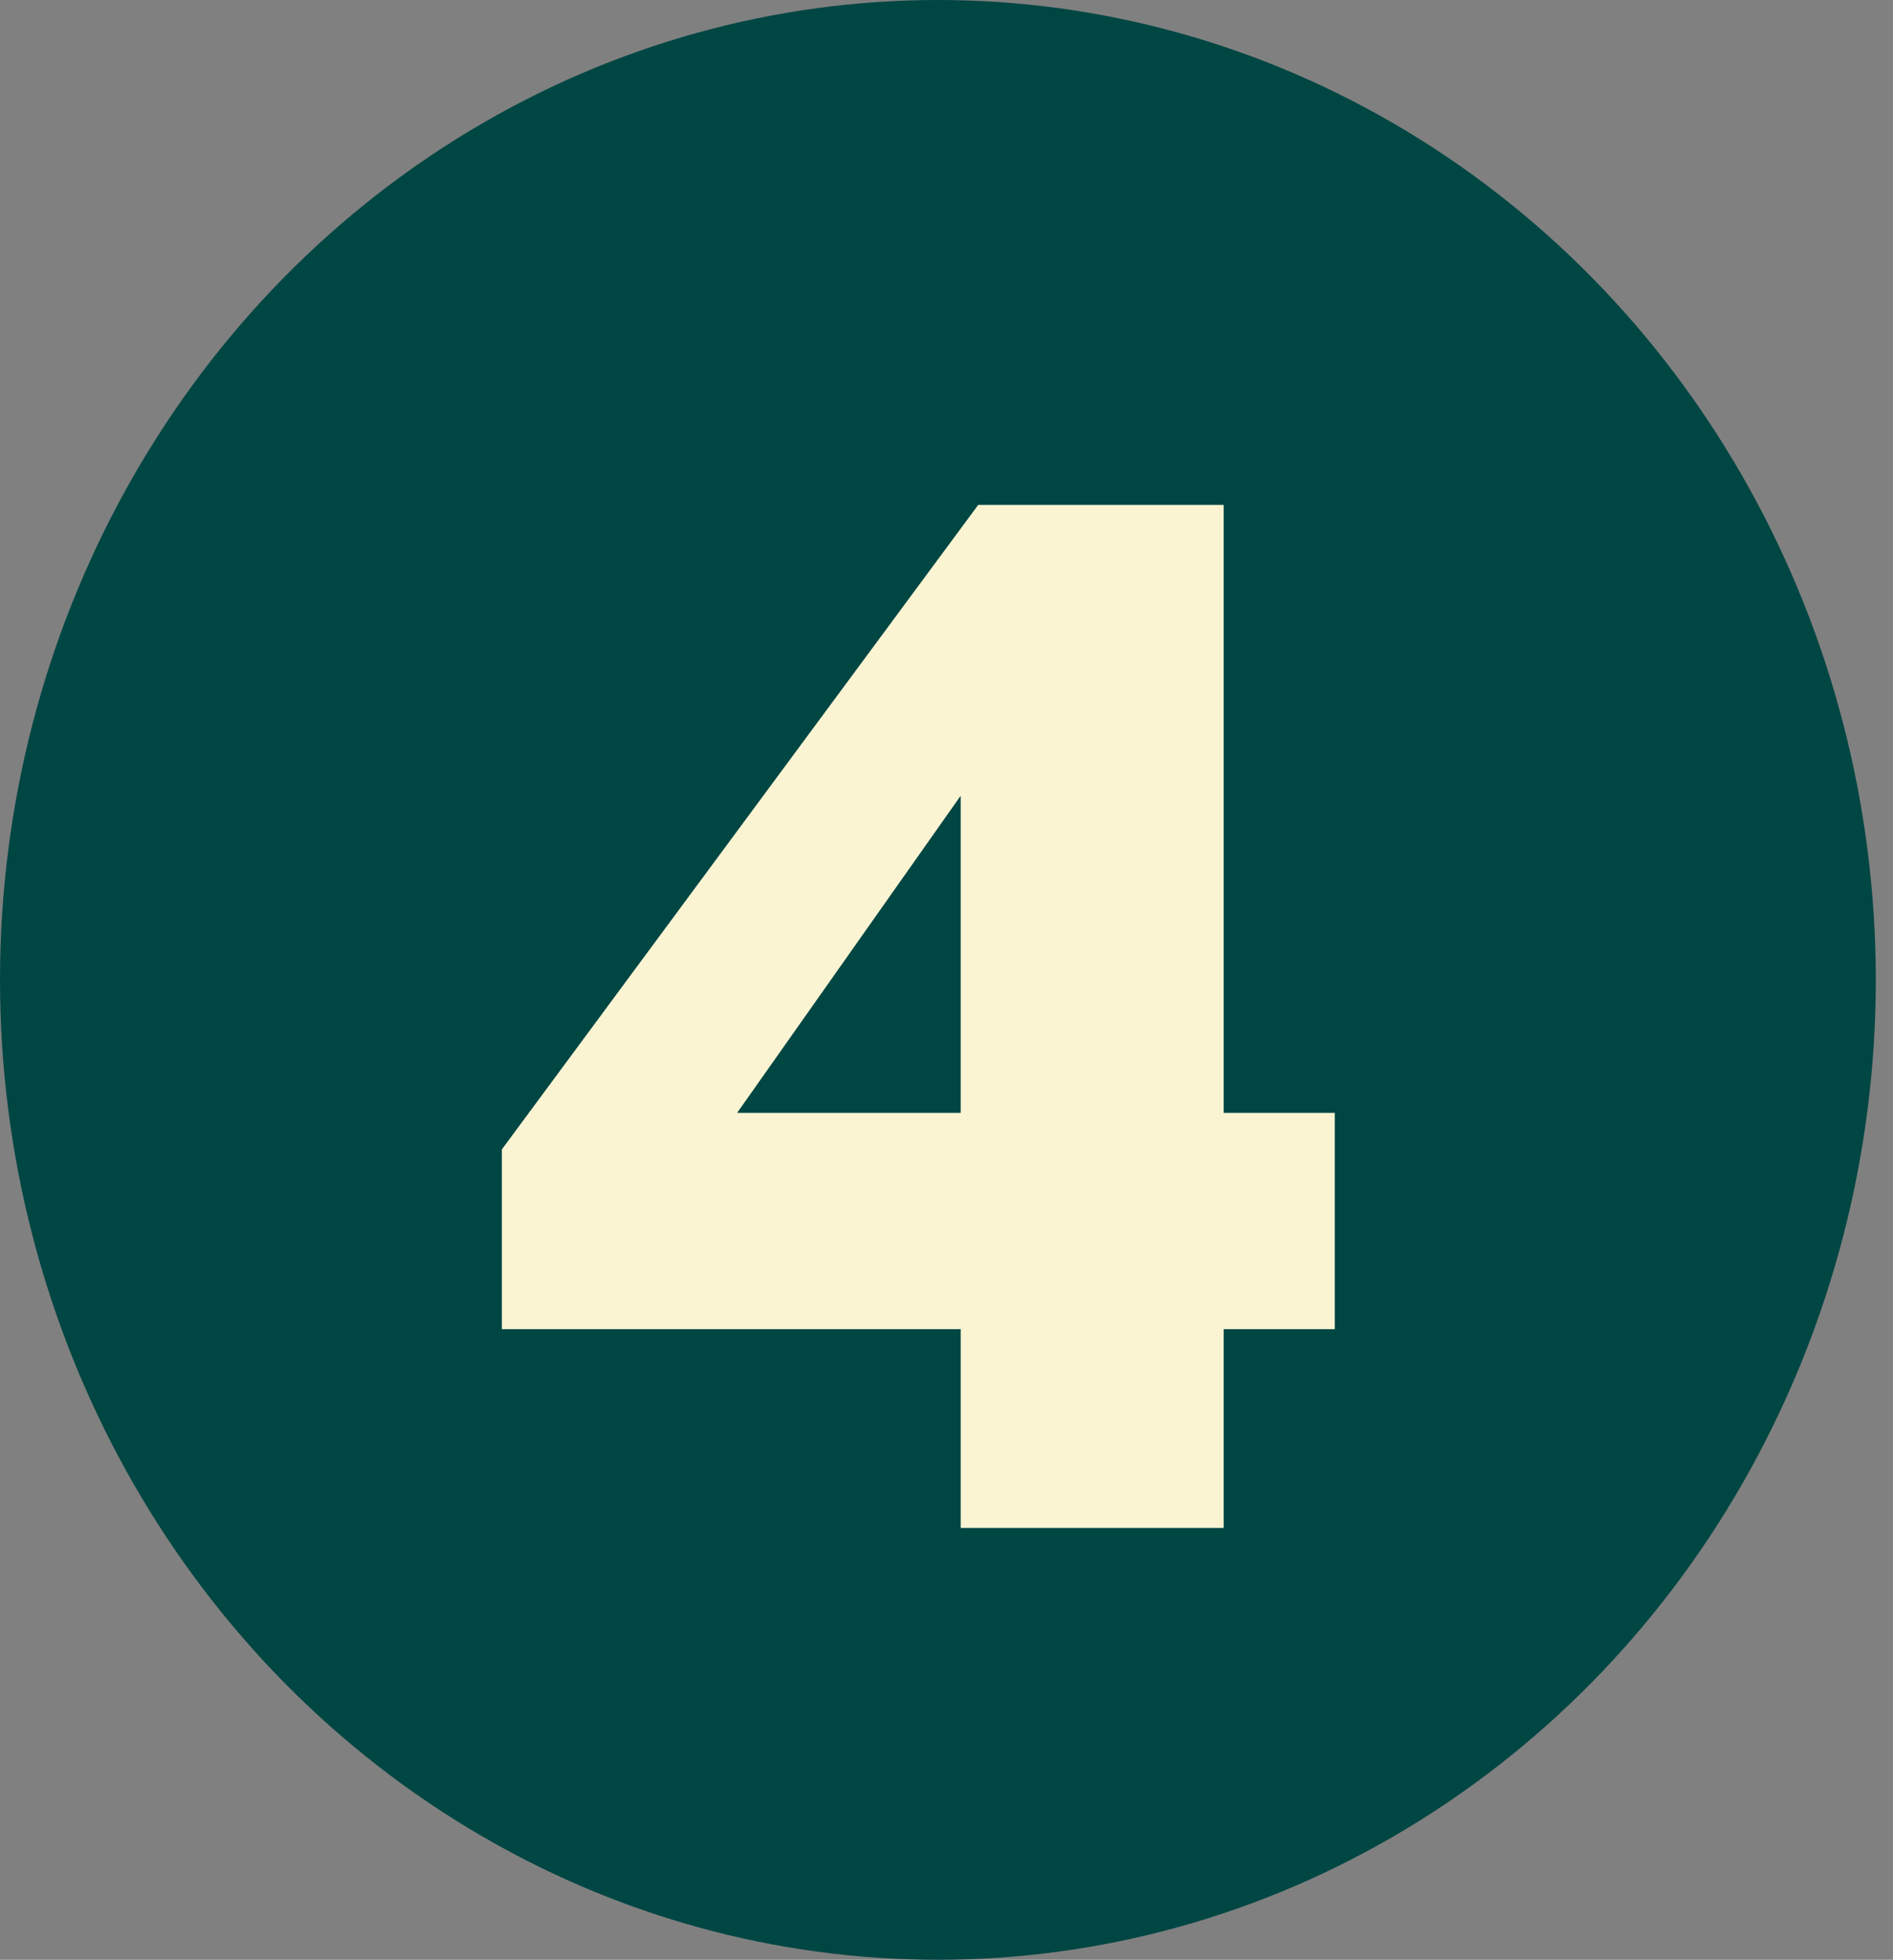 <svg width="57" height="59" viewBox="0 0 57 59" fill="none" xmlns="http://www.w3.org/2000/svg">
<rect x="0" y="0" width="57" height="59" fill="#808080" stroke="none"/>
<ellipse cx="28.241" cy="29.5" rx="28.241" ry="29.5" fill="#004643"/>
<path d="M28.927 46V40.016H15.111V34.604L29.455 15.2H36.847V33.504H40.191V40.016H36.847V46H28.927ZM22.195 33.504H28.927V23.956L22.195 33.504Z" fill="#FAF4D3"/>
</svg>
